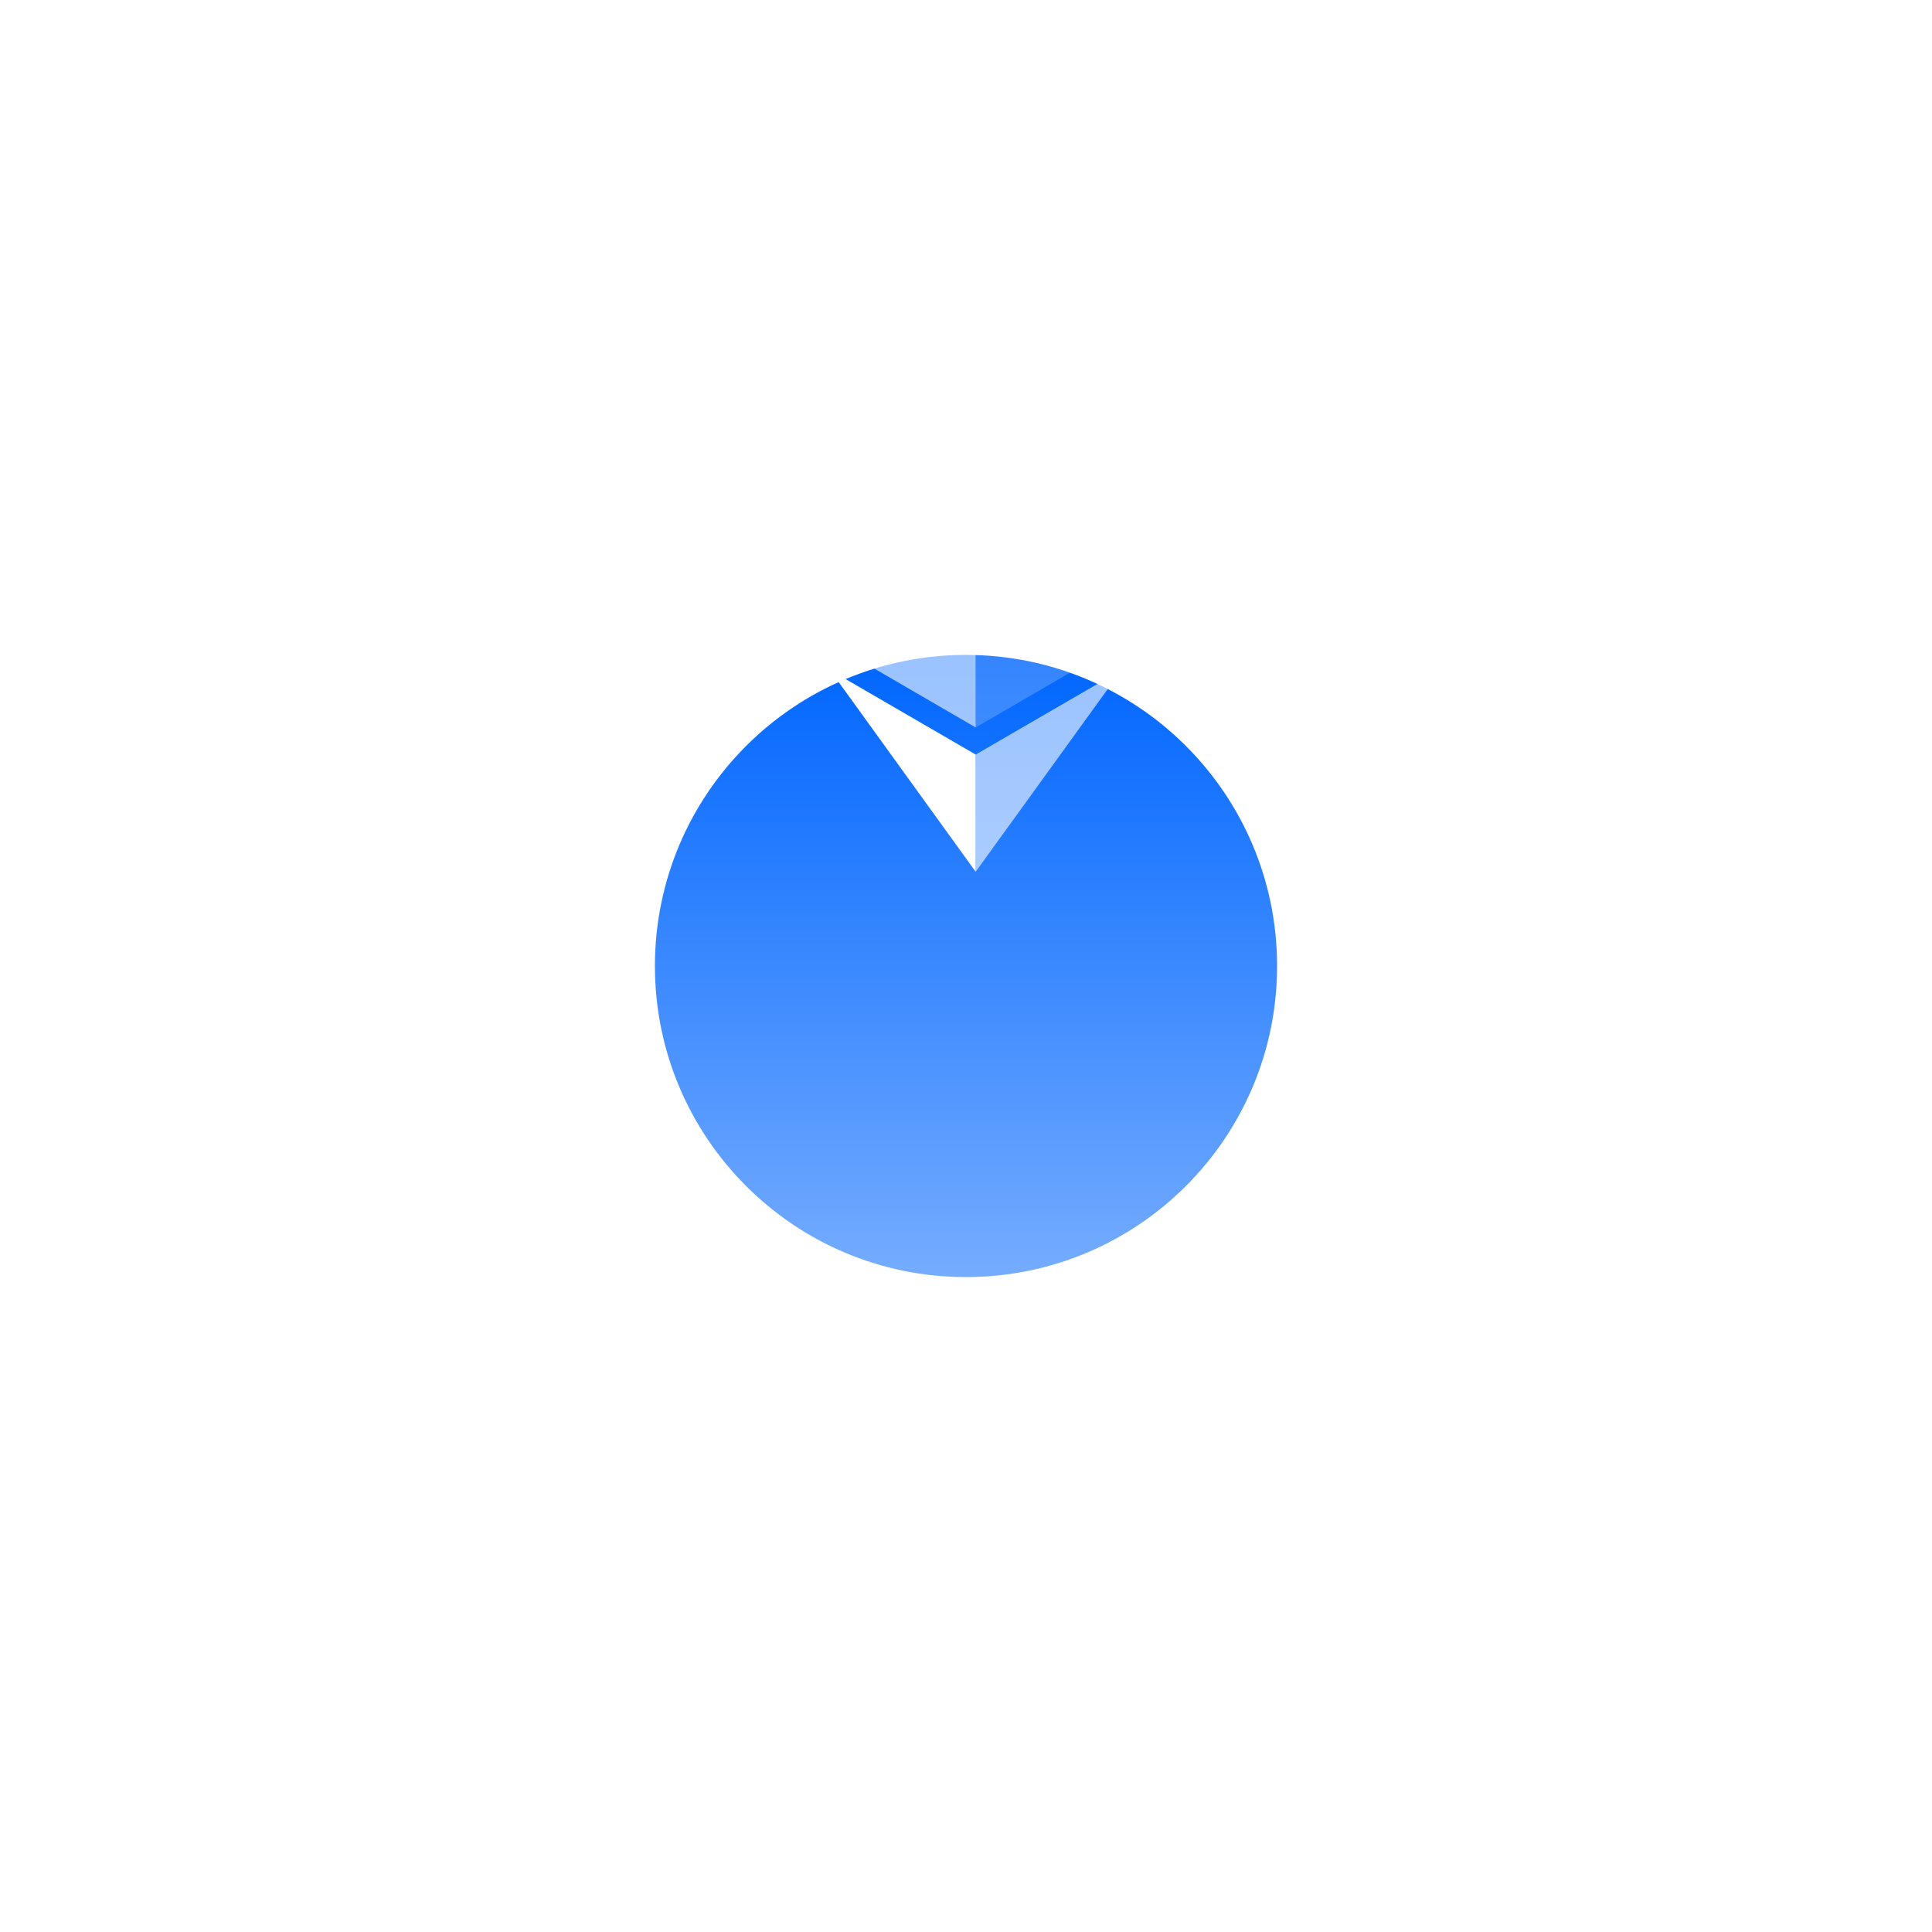 <svg width="118" height="118" viewBox="0 0 118 118" fill="none" xmlns="http://www.w3.org/2000/svg">
<g filter="url(#filter0_d)">
<path fill-rule="evenodd" clip-rule="evenodd" d="M59 58C69.493 58 78 49.493 78 39C78 28.507 69.493 20 59 20C48.507 20 40 28.507 40 39C40 49.493 48.507 58 59 58Z" fill="url(#paint0_linear)"/>
</g>
<path fill-rule="evenodd" clip-rule="evenodd" d="M59.591 24.75V35.283L68.494 39.261L59.591 24.75Z" fill="white" fill-opacity="0.602"/>
<path fill-rule="evenodd" clip-rule="evenodd" d="M59.591 24.75L50.688 39.261L59.591 35.283V24.75Z" fill="white"/>
<path fill-rule="evenodd" clip-rule="evenodd" d="M59.591 46.087V53.244L68.5 40.919L59.591 46.087Z" fill="white" fill-opacity="0.602"/>
<path fill-rule="evenodd" clip-rule="evenodd" d="M59.591 53.244V46.086L50.688 40.919L59.591 53.244Z" fill="white"/>
<path fill-rule="evenodd" clip-rule="evenodd" d="M59.591 44.43L68.494 39.261L59.591 35.285V44.43Z" fill="white" fill-opacity="0.2"/>
<path fill-rule="evenodd" clip-rule="evenodd" d="M50.688 39.261L59.591 44.43V35.285L50.688 39.261Z" fill="white" fill-opacity="0.602"/>
<defs>
<filter id="filter0_d" x="0" y="0" width="118" height="118" filterUnits="userSpaceOnUse" color-interpolation-filters="sRGB">
<feFlood flood-opacity="0" result="BackgroundImageFix"/>
<feColorMatrix in="SourceAlpha" type="matrix" values="0 0 0 0 0 0 0 0 0 0 0 0 0 0 0 0 0 0 127 0"/>
<feOffset dy="20"/>
<feGaussianBlur stdDeviation="20"/>
<feColorMatrix type="matrix" values="0 0 0 0 0.216 0 0 0 0 0.278 0 0 0 0 0.31 0 0 0 0.1 0"/>
<feBlend mode="normal" in2="BackgroundImageFix" result="effect1_dropShadow"/>
<feBlend mode="normal" in="SourceGraphic" in2="effect1_dropShadow" result="shape"/>
</filter>
<linearGradient id="paint0_linear" x1="59" y1="20" x2="59" y2="58" gradientUnits="userSpaceOnUse">
<stop stop-color="#0066FF"/>
<stop offset="1" stop-color="#75ACFF"/>
</linearGradient>
</defs>
</svg>

